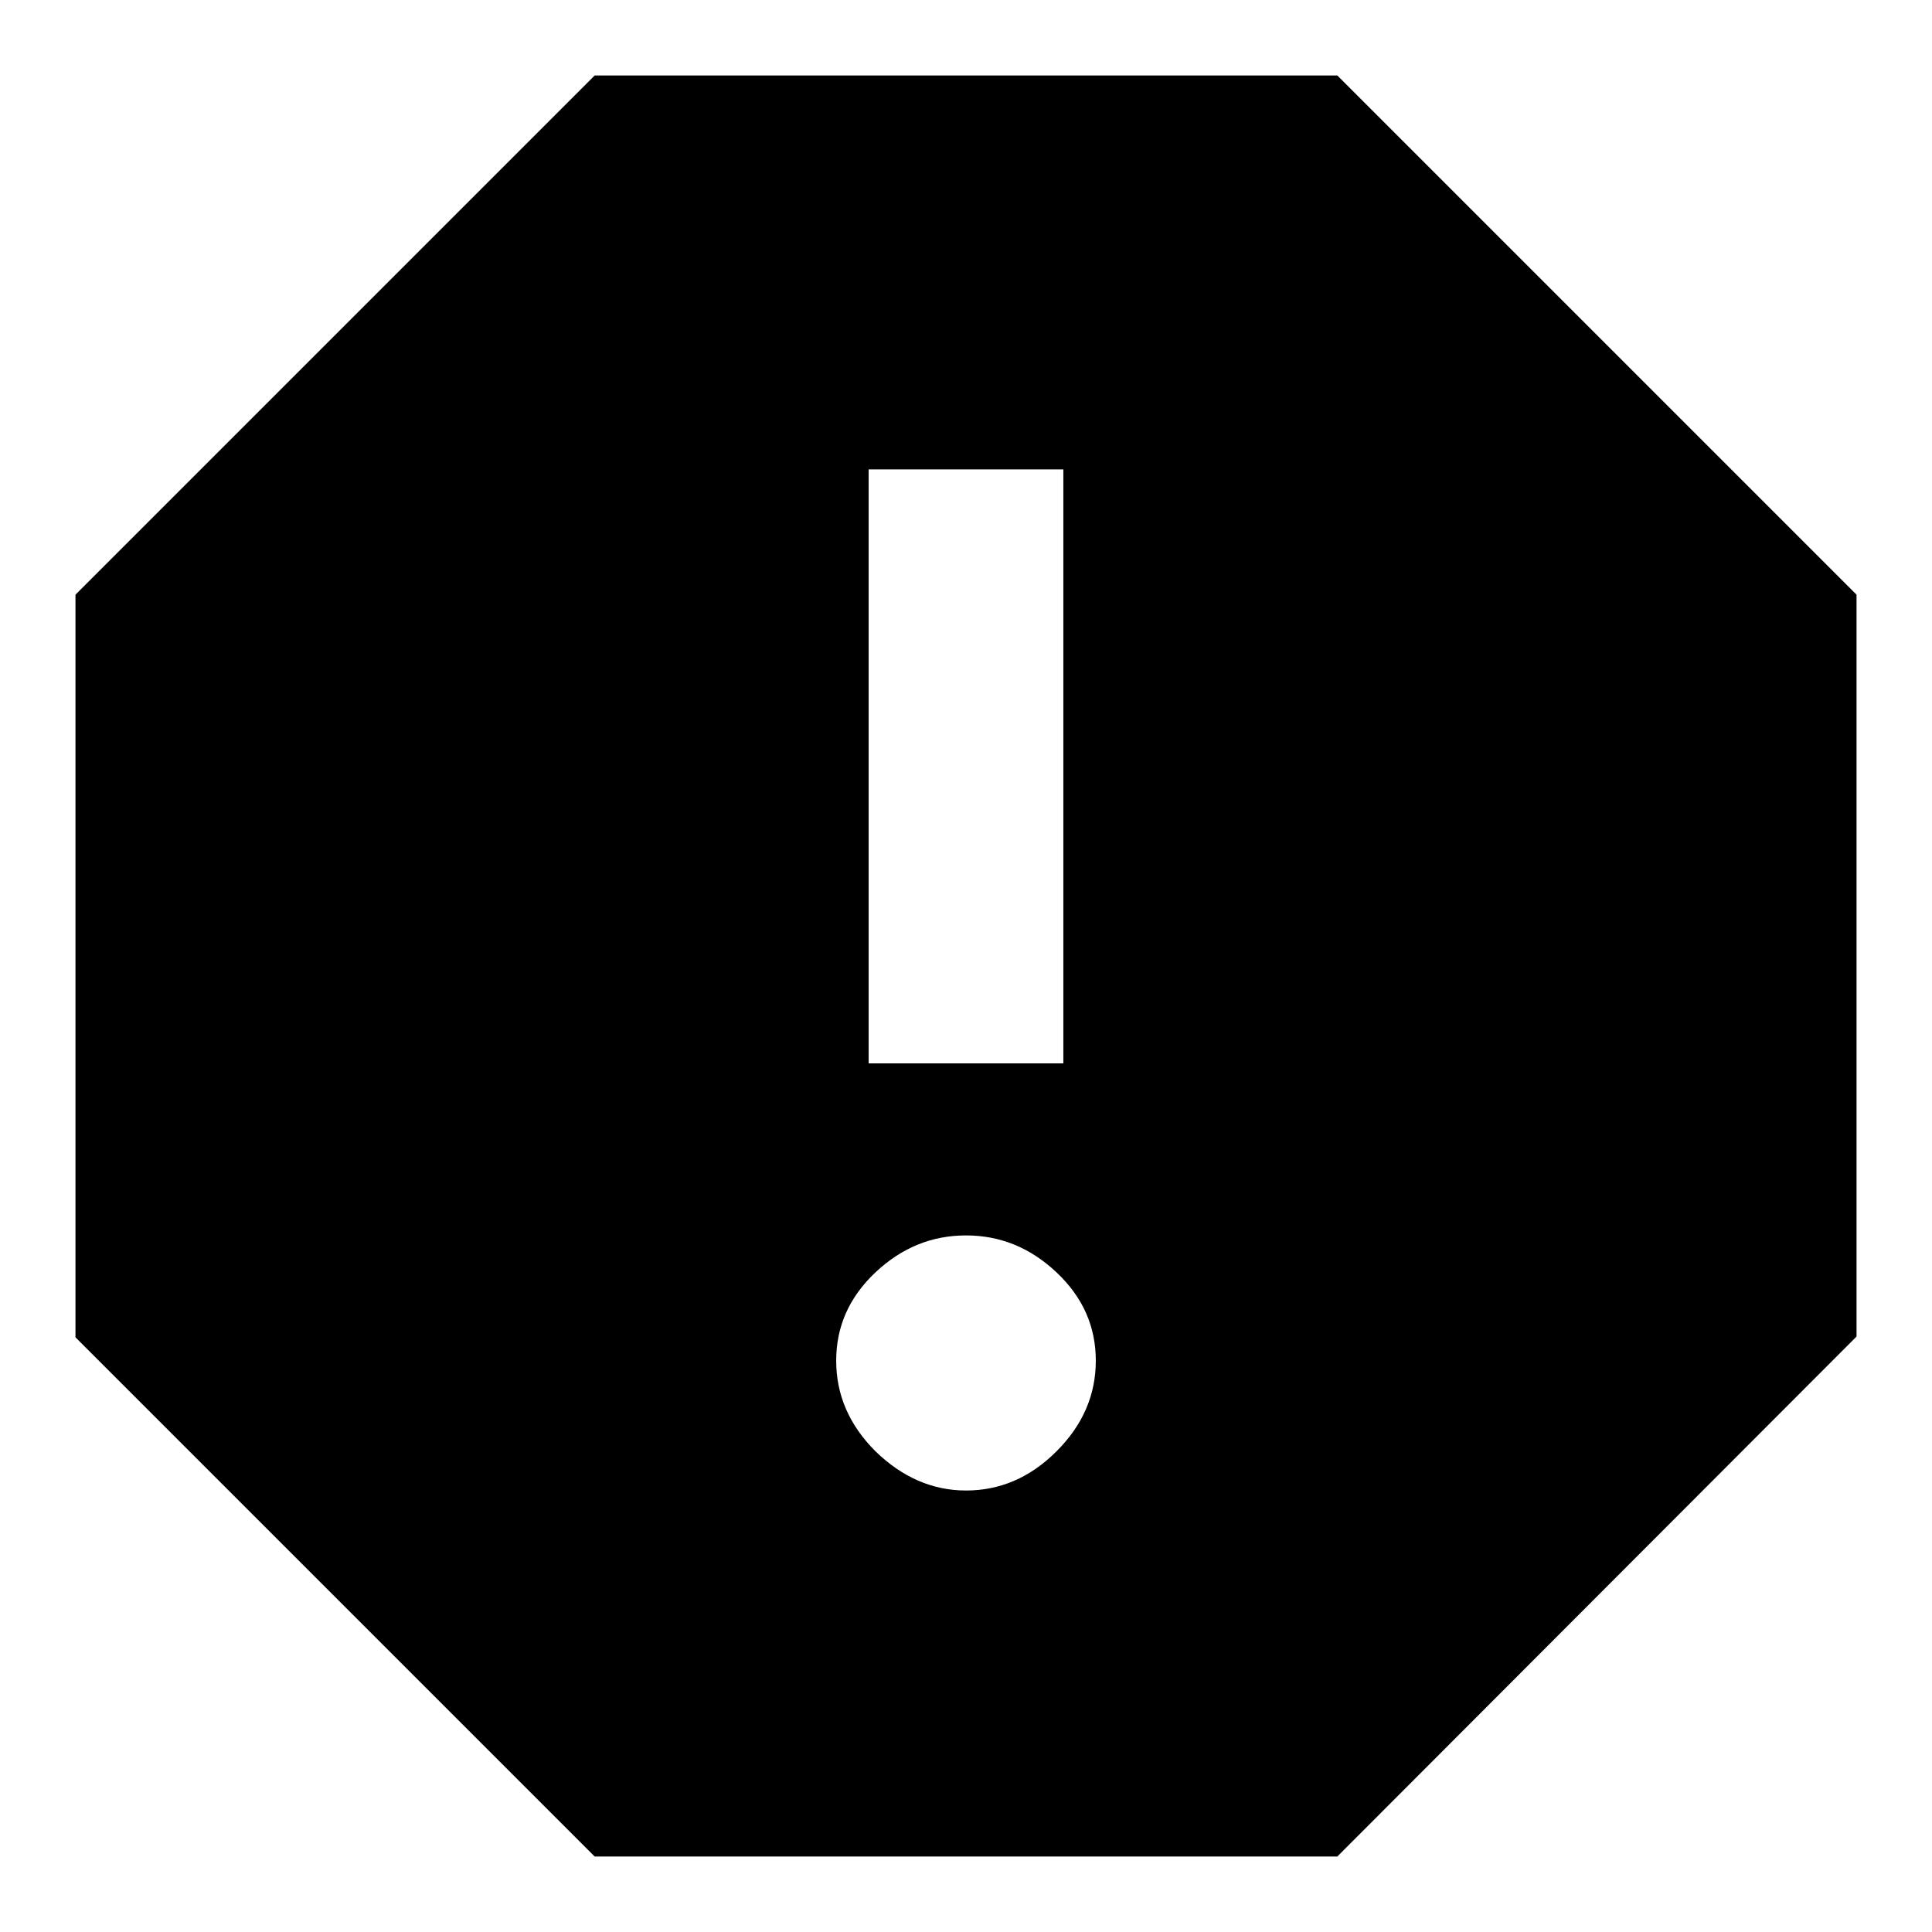 <?xml version="1.0" encoding="utf-8"?>
<!-- Svg Vector Icons : http://www.onlinewebfonts.com/icon -->
<!DOCTYPE svg PUBLIC "-//W3C//DTD SVG 1.1//EN" "http://www.w3.org/Graphics/SVG/1.1/DTD/svg11.dtd">
<svg version="1.1" xmlns="http://www.w3.org/2000/svg" xmlns:xlink="http://www.w3.org/1999/xlink" x="0px" y="0px" viewBox="0 0 256 256" enable-background="new 0 0 256 256" xml:space="preserve">
<g> <path fill="#000000" d="M140.9,140.9V62.2h-25.8v78.7H140.9z M128,197.5c4.5,0,8.5-1.7,12-5.2c3.5-3.5,5.2-7.5,5.2-12 s-1.7-8.4-5.2-11.7c-3.5-3.3-7.5-4.9-12-4.9c-4.5,0-8.5,1.6-12,4.9c-3.5,3.3-5.2,7.2-5.2,11.7s1.7,8.5,5.2,12 C119.5,195.7,123.5,197.5,128,197.5z M177.2,10L246,78.8v98.3L177.2,246H78.8L10,177.2V78.8L78.8,10H177.2z"/></g>
</svg>